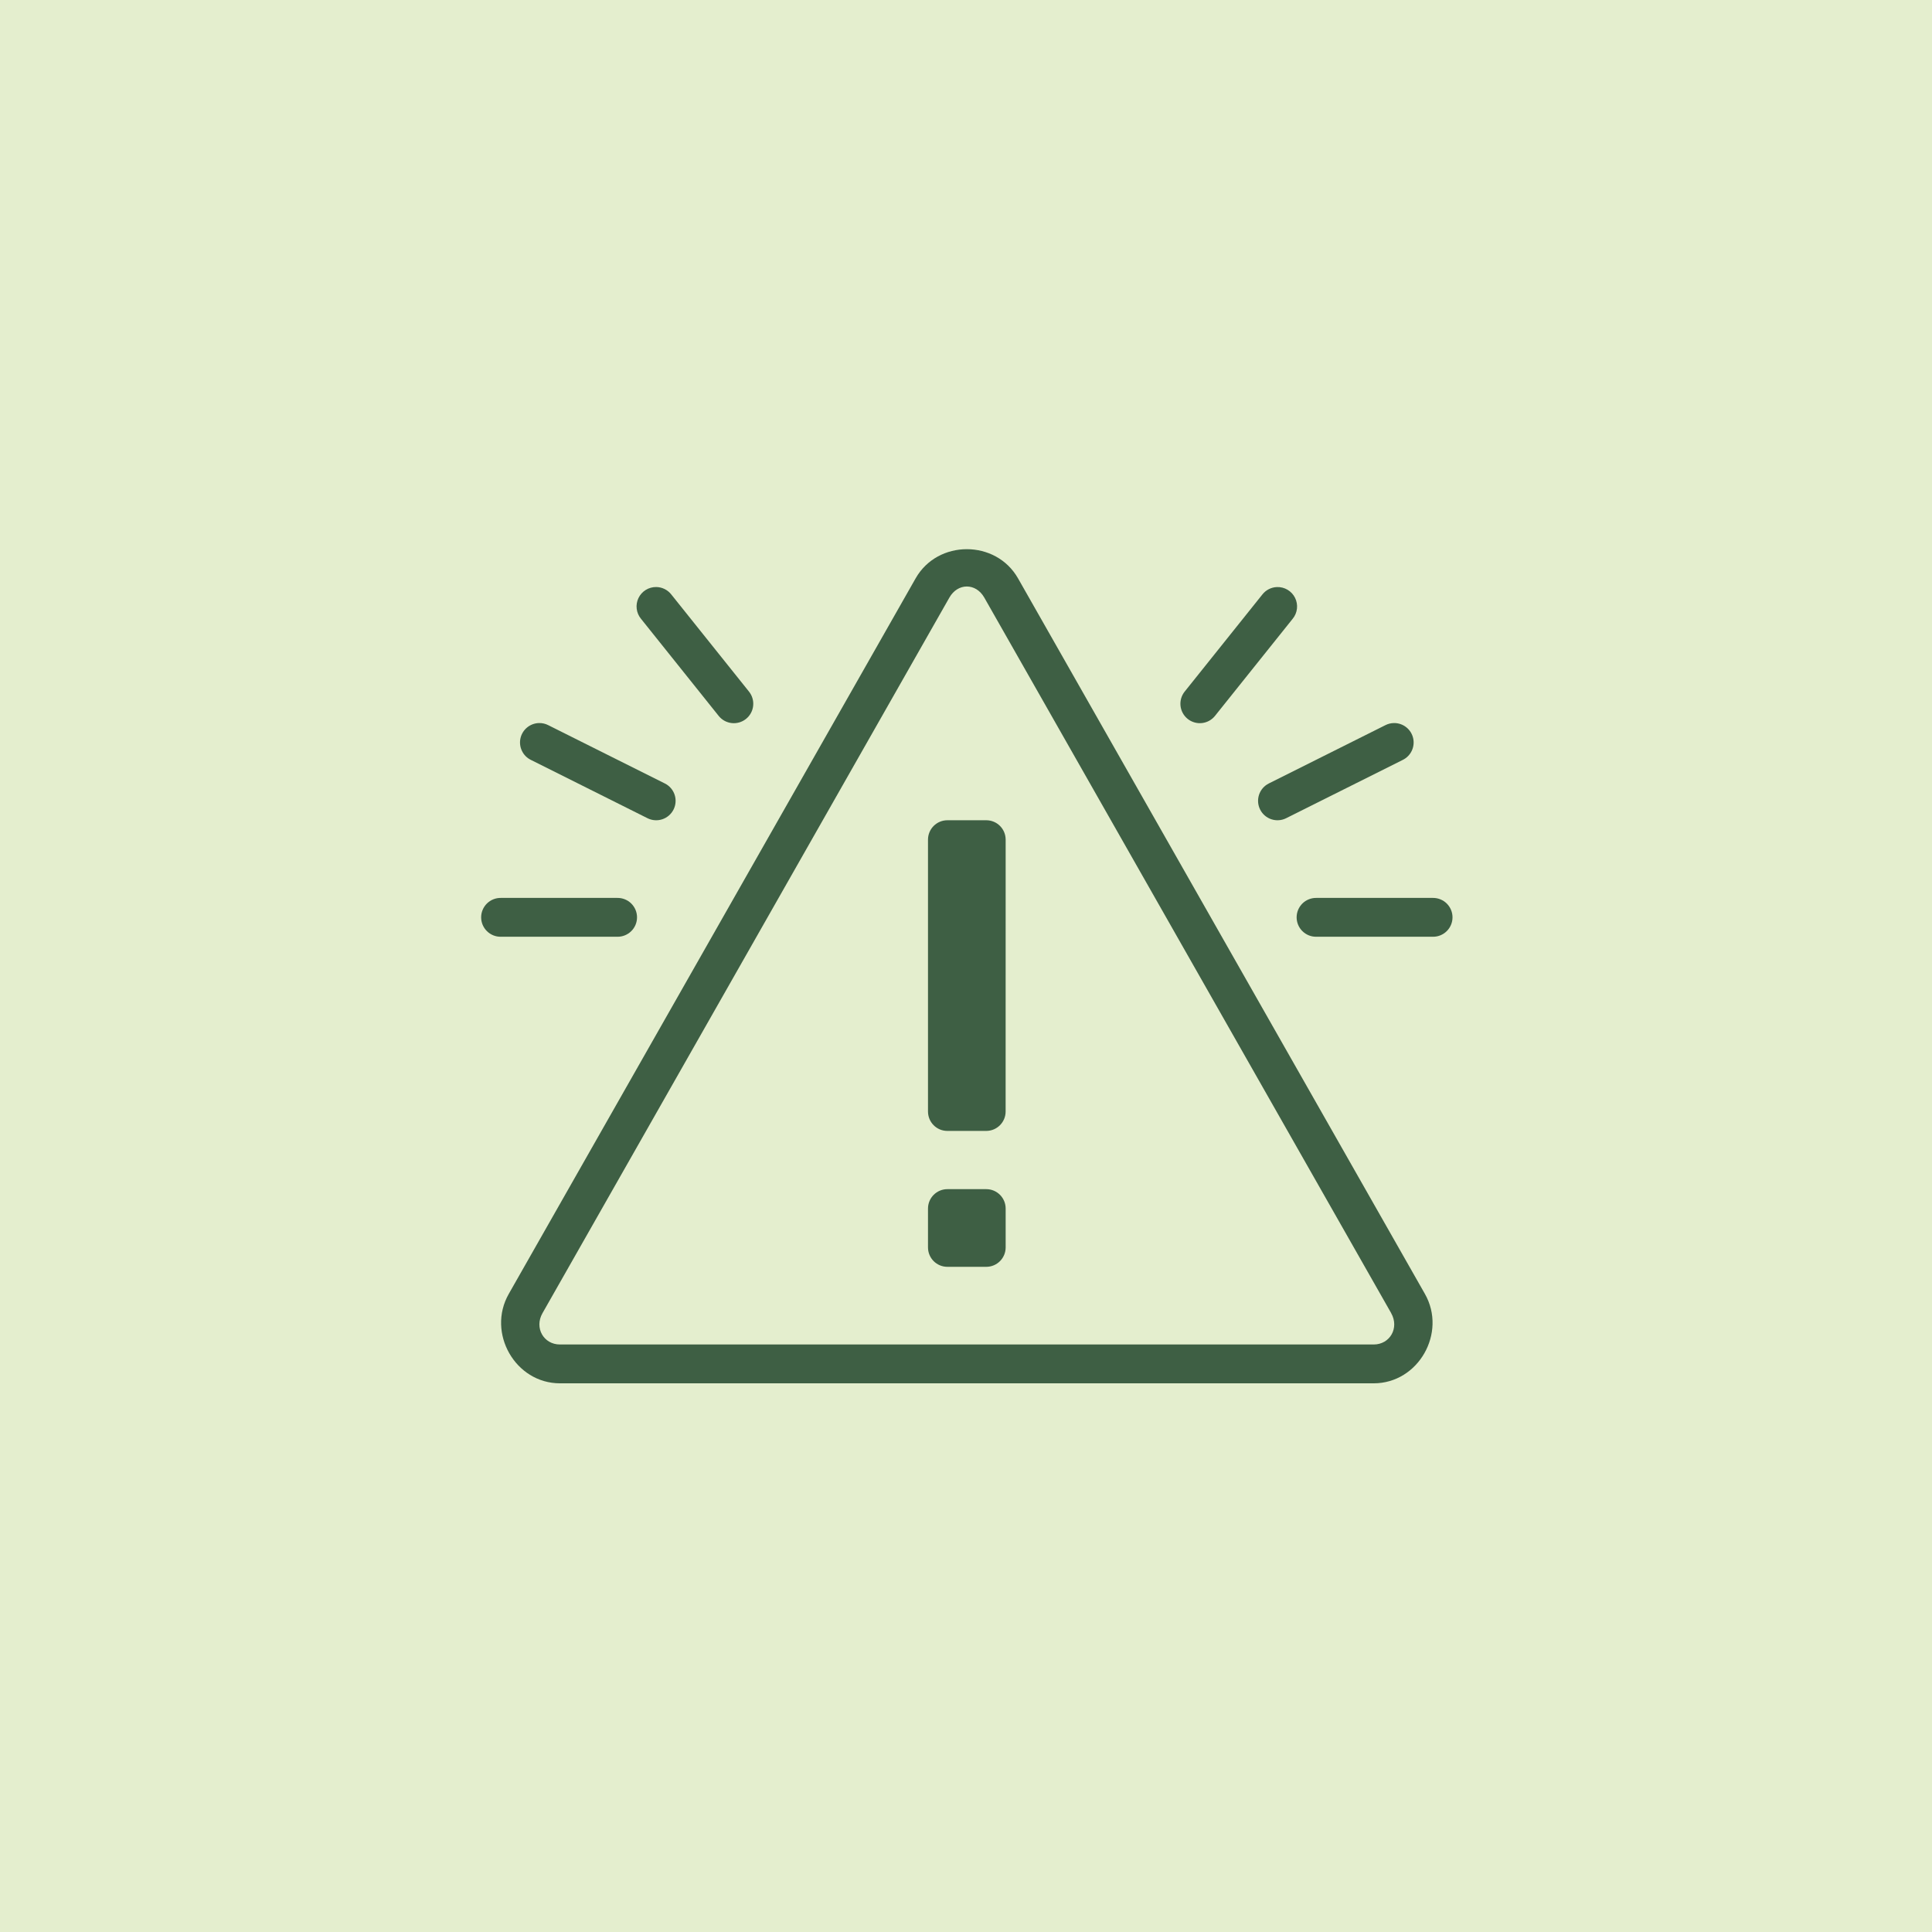 <svg xmlns="http://www.w3.org/2000/svg" xmlns:xlink="http://www.w3.org/1999/xlink" width="1000" zoomAndPan="magnify" viewBox="0 0 750 750" height="1000" preserveAspectRatio="xMidYMid meet"><defs><clipPath id="8f072b1bab"><path d="M 186.133 213 L 564 213 L 564 537.324 L 186.133 537.324 Z M 186.133 213 "></path></clipPath></defs><g id="9bfa4c1216"><rect x="0" width="750" y="0" height="750" style="fill:#ffffff;fill-opacity:1;stroke:none;"></rect><rect x="0" width="750" y="0" height="750" style="fill:#e4eece;fill-opacity:1;stroke:none;"></rect><g clip-rule="nonzero" clip-path="url(#8f072b1bab)"><path style=" stroke:none;fill-rule:nonzero;fill:#3e5f44;fill-opacity:1;" d="M 375.32 213.191 C 367.531 213.191 359.742 216.961 355.449 224.512 L 197.488 502.32 C 188.902 517.422 200.012 537.004 217.375 537.004 L 533.266 537.004 C 550.633 537.004 561.738 517.414 553.156 502.305 L 395.195 224.512 C 390.898 216.961 383.109 213.191 375.32 213.191 Z M 375.32 227.676 C 377.891 227.676 380.465 229.113 382.094 231.977 L 540.055 509.754 L 540.039 509.754 C 543.293 515.477 539.586 521.93 533.266 521.93 L 217.375 521.93 C 211.059 521.93 207.34 515.484 210.59 509.77 L 368.551 231.977 C 370.18 229.113 372.75 227.676 375.32 227.676 Z M 254.738 227.883 C 254.02 227.875 253.312 227.969 252.621 228.16 C 251.93 228.352 251.277 228.641 250.668 229.02 C 250.059 229.398 249.512 229.855 249.035 230.391 C 248.555 230.926 248.16 231.52 247.848 232.168 C 247.539 232.816 247.324 233.496 247.211 234.203 C 247.094 234.914 247.078 235.625 247.168 236.336 C 247.254 237.051 247.438 237.738 247.723 238.398 C 248.008 239.059 248.379 239.664 248.836 240.219 L 278.984 277.906 C 279.293 278.293 279.637 278.648 280.016 278.965 C 280.395 279.285 280.801 279.566 281.234 279.805 C 281.668 280.043 282.121 280.238 282.594 280.387 C 283.066 280.539 283.551 280.641 284.043 280.695 C 284.535 280.75 285.027 280.758 285.52 280.715 C 286.016 280.672 286.5 280.582 286.973 280.445 C 287.449 280.305 287.906 280.125 288.348 279.895 C 288.789 279.668 289.199 279.398 289.59 279.09 C 289.977 278.781 290.328 278.438 290.648 278.055 C 290.965 277.676 291.246 277.27 291.484 276.836 C 291.723 276.402 291.918 275.949 292.066 275.477 C 292.215 275.004 292.316 274.523 292.371 274.031 C 292.426 273.539 292.434 273.047 292.391 272.551 C 292.348 272.059 292.258 271.574 292.117 271.098 C 291.98 270.621 291.797 270.164 291.57 269.723 C 291.34 269.285 291.07 268.871 290.762 268.484 L 260.613 230.797 C 259.906 229.891 259.039 229.18 258.008 228.668 C 256.98 228.156 255.887 227.895 254.738 227.883 Z M 495.684 227.898 C 494.574 227.941 493.523 228.215 492.535 228.723 C 491.547 229.23 490.715 229.922 490.031 230.797 L 459.883 268.484 C 459.57 268.871 459.305 269.285 459.074 269.723 C 458.848 270.164 458.664 270.621 458.527 271.098 C 458.391 271.574 458.297 272.059 458.258 272.551 C 458.215 273.043 458.219 273.535 458.273 274.027 C 458.328 274.52 458.43 275.004 458.582 275.477 C 458.73 275.945 458.926 276.398 459.164 276.832 C 459.402 277.266 459.684 277.672 460 278.051 C 460.32 278.43 460.672 278.773 461.059 279.086 C 461.445 279.395 461.859 279.664 462.297 279.891 C 462.738 280.117 463.195 280.301 463.672 280.438 C 464.145 280.578 464.633 280.668 465.125 280.711 C 465.617 280.75 466.109 280.746 466.602 280.691 C 467.094 280.637 467.578 280.535 468.047 280.383 C 468.52 280.234 468.973 280.039 469.406 279.801 C 469.84 279.562 470.246 279.285 470.625 278.965 C 471.004 278.645 471.348 278.293 471.66 277.906 L 501.809 240.219 C 502.27 239.66 502.645 239.043 502.926 238.375 C 503.211 237.703 503.395 237.008 503.477 236.285 C 503.559 235.562 503.539 234.844 503.41 234.125 C 503.285 233.41 503.062 232.727 502.738 232.074 C 502.414 231.422 502.004 230.832 501.508 230.301 C 501.016 229.766 500.453 229.316 499.828 228.945 C 499.203 228.574 498.535 228.301 497.832 228.121 C 497.125 227.941 496.41 227.867 495.684 227.898 Z M 209.234 280.688 C 208.391 280.707 207.57 280.867 206.777 281.16 C 205.984 281.457 205.262 281.875 204.609 282.41 C 203.957 282.949 203.41 283.582 202.969 284.305 C 202.527 285.027 202.219 285.801 202.039 286.629 C 201.859 287.453 201.82 288.289 201.922 289.129 C 202.023 289.969 202.262 290.77 202.633 291.527 C 203.004 292.289 203.488 292.969 204.086 293.566 C 204.688 294.164 205.367 294.645 206.129 295.012 L 251.352 317.625 C 251.797 317.848 252.254 318.023 252.734 318.156 C 253.211 318.285 253.695 318.371 254.191 318.406 C 254.684 318.441 255.176 318.426 255.668 318.367 C 256.16 318.305 256.641 318.195 257.109 318.039 C 257.582 317.883 258.031 317.68 258.461 317.438 C 258.891 317.191 259.293 316.906 259.668 316.582 C 260.043 316.258 260.383 315.898 260.684 315.508 C 260.988 315.117 261.25 314.699 261.473 314.258 C 261.695 313.812 261.871 313.355 262 312.875 C 262.133 312.398 262.215 311.914 262.25 311.418 C 262.285 310.926 262.273 310.434 262.211 309.941 C 262.148 309.449 262.039 308.969 261.883 308.5 C 261.723 308.027 261.523 307.578 261.277 307.148 C 261.031 306.719 260.746 306.316 260.422 305.941 C 260.098 305.57 259.738 305.23 259.348 304.926 C 258.957 304.625 258.539 304.359 258.094 304.141 L 212.871 281.527 C 211.73 280.938 210.52 280.66 209.234 280.688 Z M 541.172 280.688 C 539.973 280.699 538.84 280.977 537.773 281.527 L 492.547 304.141 C 492.105 304.363 491.688 304.625 491.297 304.926 C 490.906 305.23 490.547 305.57 490.223 305.941 C 489.898 306.316 489.613 306.719 489.367 307.148 C 489.121 307.578 488.922 308.027 488.766 308.5 C 488.609 308.969 488.5 309.449 488.438 309.941 C 488.375 310.43 488.363 310.922 488.395 311.418 C 488.43 311.91 488.516 312.398 488.645 312.875 C 488.777 313.352 488.953 313.812 489.172 314.254 C 489.395 314.699 489.656 315.117 489.961 315.508 C 490.266 315.898 490.602 316.254 490.977 316.578 C 491.352 316.902 491.754 317.188 492.184 317.434 C 492.613 317.68 493.062 317.879 493.535 318.035 C 494.004 318.191 494.484 318.301 494.977 318.363 C 495.465 318.426 495.961 318.438 496.453 318.402 C 496.945 318.367 497.434 318.285 497.91 318.152 C 498.387 318.023 498.848 317.848 499.289 317.625 L 544.516 295.012 C 545.285 294.641 545.973 294.152 546.574 293.543 C 547.18 292.938 547.664 292.246 548.035 291.477 C 548.402 290.703 548.633 289.891 548.727 289.039 C 548.82 288.191 548.77 287.348 548.574 286.516 C 548.379 285.68 548.051 284.902 547.594 284.18 C 547.133 283.457 546.566 282.832 545.895 282.305 C 545.223 281.773 544.48 281.371 543.672 281.094 C 542.859 280.816 542.027 280.684 541.172 280.688 Z M 367.77 318.422 C 363.609 318.422 360.246 321.797 360.246 325.957 L 360.246 431.48 C 360.246 435.641 363.586 439.02 367.754 439.02 L 382.859 439.02 C 387.02 439.02 390.383 435.641 390.383 431.48 L 390.395 325.957 C 390.395 321.797 387.043 318.422 382.875 318.422 Z M 194.426 348.57 C 193.926 348.562 193.43 348.605 192.938 348.695 C 192.449 348.789 191.973 348.926 191.508 349.113 C 191.043 349.297 190.605 349.527 190.188 349.801 C 189.77 350.074 189.383 350.387 189.027 350.738 C 188.672 351.09 188.352 351.473 188.074 351.887 C 187.793 352.301 187.559 352.738 187.363 353.199 C 187.172 353.656 187.027 354.133 186.926 354.621 C 186.828 355.113 186.781 355.605 186.781 356.105 C 186.781 356.605 186.828 357.102 186.926 357.59 C 187.027 358.078 187.172 358.555 187.363 359.016 C 187.559 359.477 187.793 359.914 188.074 360.328 C 188.352 360.742 188.672 361.125 189.027 361.473 C 189.383 361.824 189.77 362.137 190.188 362.41 C 190.605 362.684 191.043 362.914 191.508 363.102 C 191.973 363.289 192.449 363.426 192.938 363.52 C 193.43 363.609 193.926 363.652 194.426 363.645 L 239.648 363.645 C 240.148 363.652 240.645 363.609 241.133 363.52 C 241.625 363.426 242.102 363.289 242.566 363.102 C 243.031 362.914 243.469 362.684 243.887 362.41 C 244.305 362.137 244.691 361.824 245.047 361.473 C 245.402 361.125 245.723 360.742 246 360.328 C 246.281 359.914 246.516 359.477 246.711 359.016 C 246.902 358.555 247.047 358.078 247.145 357.59 C 247.246 357.102 247.293 356.605 247.293 356.105 C 247.293 355.605 247.246 355.113 247.145 354.621 C 247.047 354.133 246.902 353.656 246.711 353.199 C 246.516 352.738 246.281 352.301 246 351.887 C 245.723 351.473 245.402 351.09 245.047 350.738 C 244.691 350.387 244.305 350.074 243.887 349.801 C 243.469 349.527 243.031 349.297 242.566 349.113 C 242.102 348.926 241.625 348.789 241.133 348.695 C 240.645 348.605 240.148 348.562 239.648 348.57 Z M 510.992 348.57 C 510.496 348.562 510 348.605 509.508 348.695 C 509.016 348.789 508.539 348.926 508.078 349.113 C 507.613 349.297 507.172 349.527 506.754 349.801 C 506.336 350.074 505.949 350.387 505.594 350.738 C 505.238 351.09 504.922 351.473 504.641 351.887 C 504.363 352.301 504.125 352.738 503.934 353.199 C 503.742 353.656 503.594 354.133 503.496 354.621 C 503.398 355.113 503.348 355.605 503.348 356.105 C 503.348 356.605 503.398 357.102 503.496 357.59 C 503.594 358.078 503.742 358.555 503.934 359.016 C 504.125 359.477 504.363 359.914 504.641 360.328 C 504.922 360.742 505.238 361.125 505.594 361.473 C 505.949 361.824 506.336 362.137 506.754 362.41 C 507.172 362.684 507.613 362.914 508.078 363.102 C 508.539 363.289 509.016 363.426 509.508 363.52 C 510 363.609 510.496 363.652 510.992 363.645 L 556.219 363.645 C 556.719 363.652 557.211 363.609 557.703 363.52 C 558.195 363.426 558.672 363.289 559.137 363.102 C 559.598 362.914 560.039 362.684 560.457 362.41 C 560.875 362.137 561.262 361.824 561.617 361.473 C 561.973 361.125 562.289 360.742 562.57 360.328 C 562.852 359.914 563.086 359.477 563.277 359.016 C 563.473 358.555 563.617 358.078 563.715 357.59 C 563.812 357.102 563.863 356.605 563.863 356.105 C 563.863 355.605 563.812 355.113 563.715 354.621 C 563.617 354.133 563.473 353.656 563.277 353.199 C 563.086 352.738 562.852 352.301 562.57 351.887 C 562.289 351.473 561.973 351.09 561.617 350.738 C 561.262 350.387 560.875 350.074 560.457 349.801 C 560.039 349.527 559.598 349.297 559.137 349.113 C 558.672 348.926 558.195 348.789 557.703 348.695 C 557.211 348.605 556.719 348.562 556.219 348.57 Z M 367.77 461.629 C 363.609 461.629 360.246 465.008 360.246 469.168 L 360.246 484.242 C 360.246 488.402 363.602 491.777 367.77 491.777 L 382.875 491.777 C 387.035 491.777 390.395 488.402 390.395 484.242 L 390.395 469.168 C 390.395 465.008 387.043 461.629 382.875 461.629 Z M 367.77 461.629 "></path></g></g></svg>